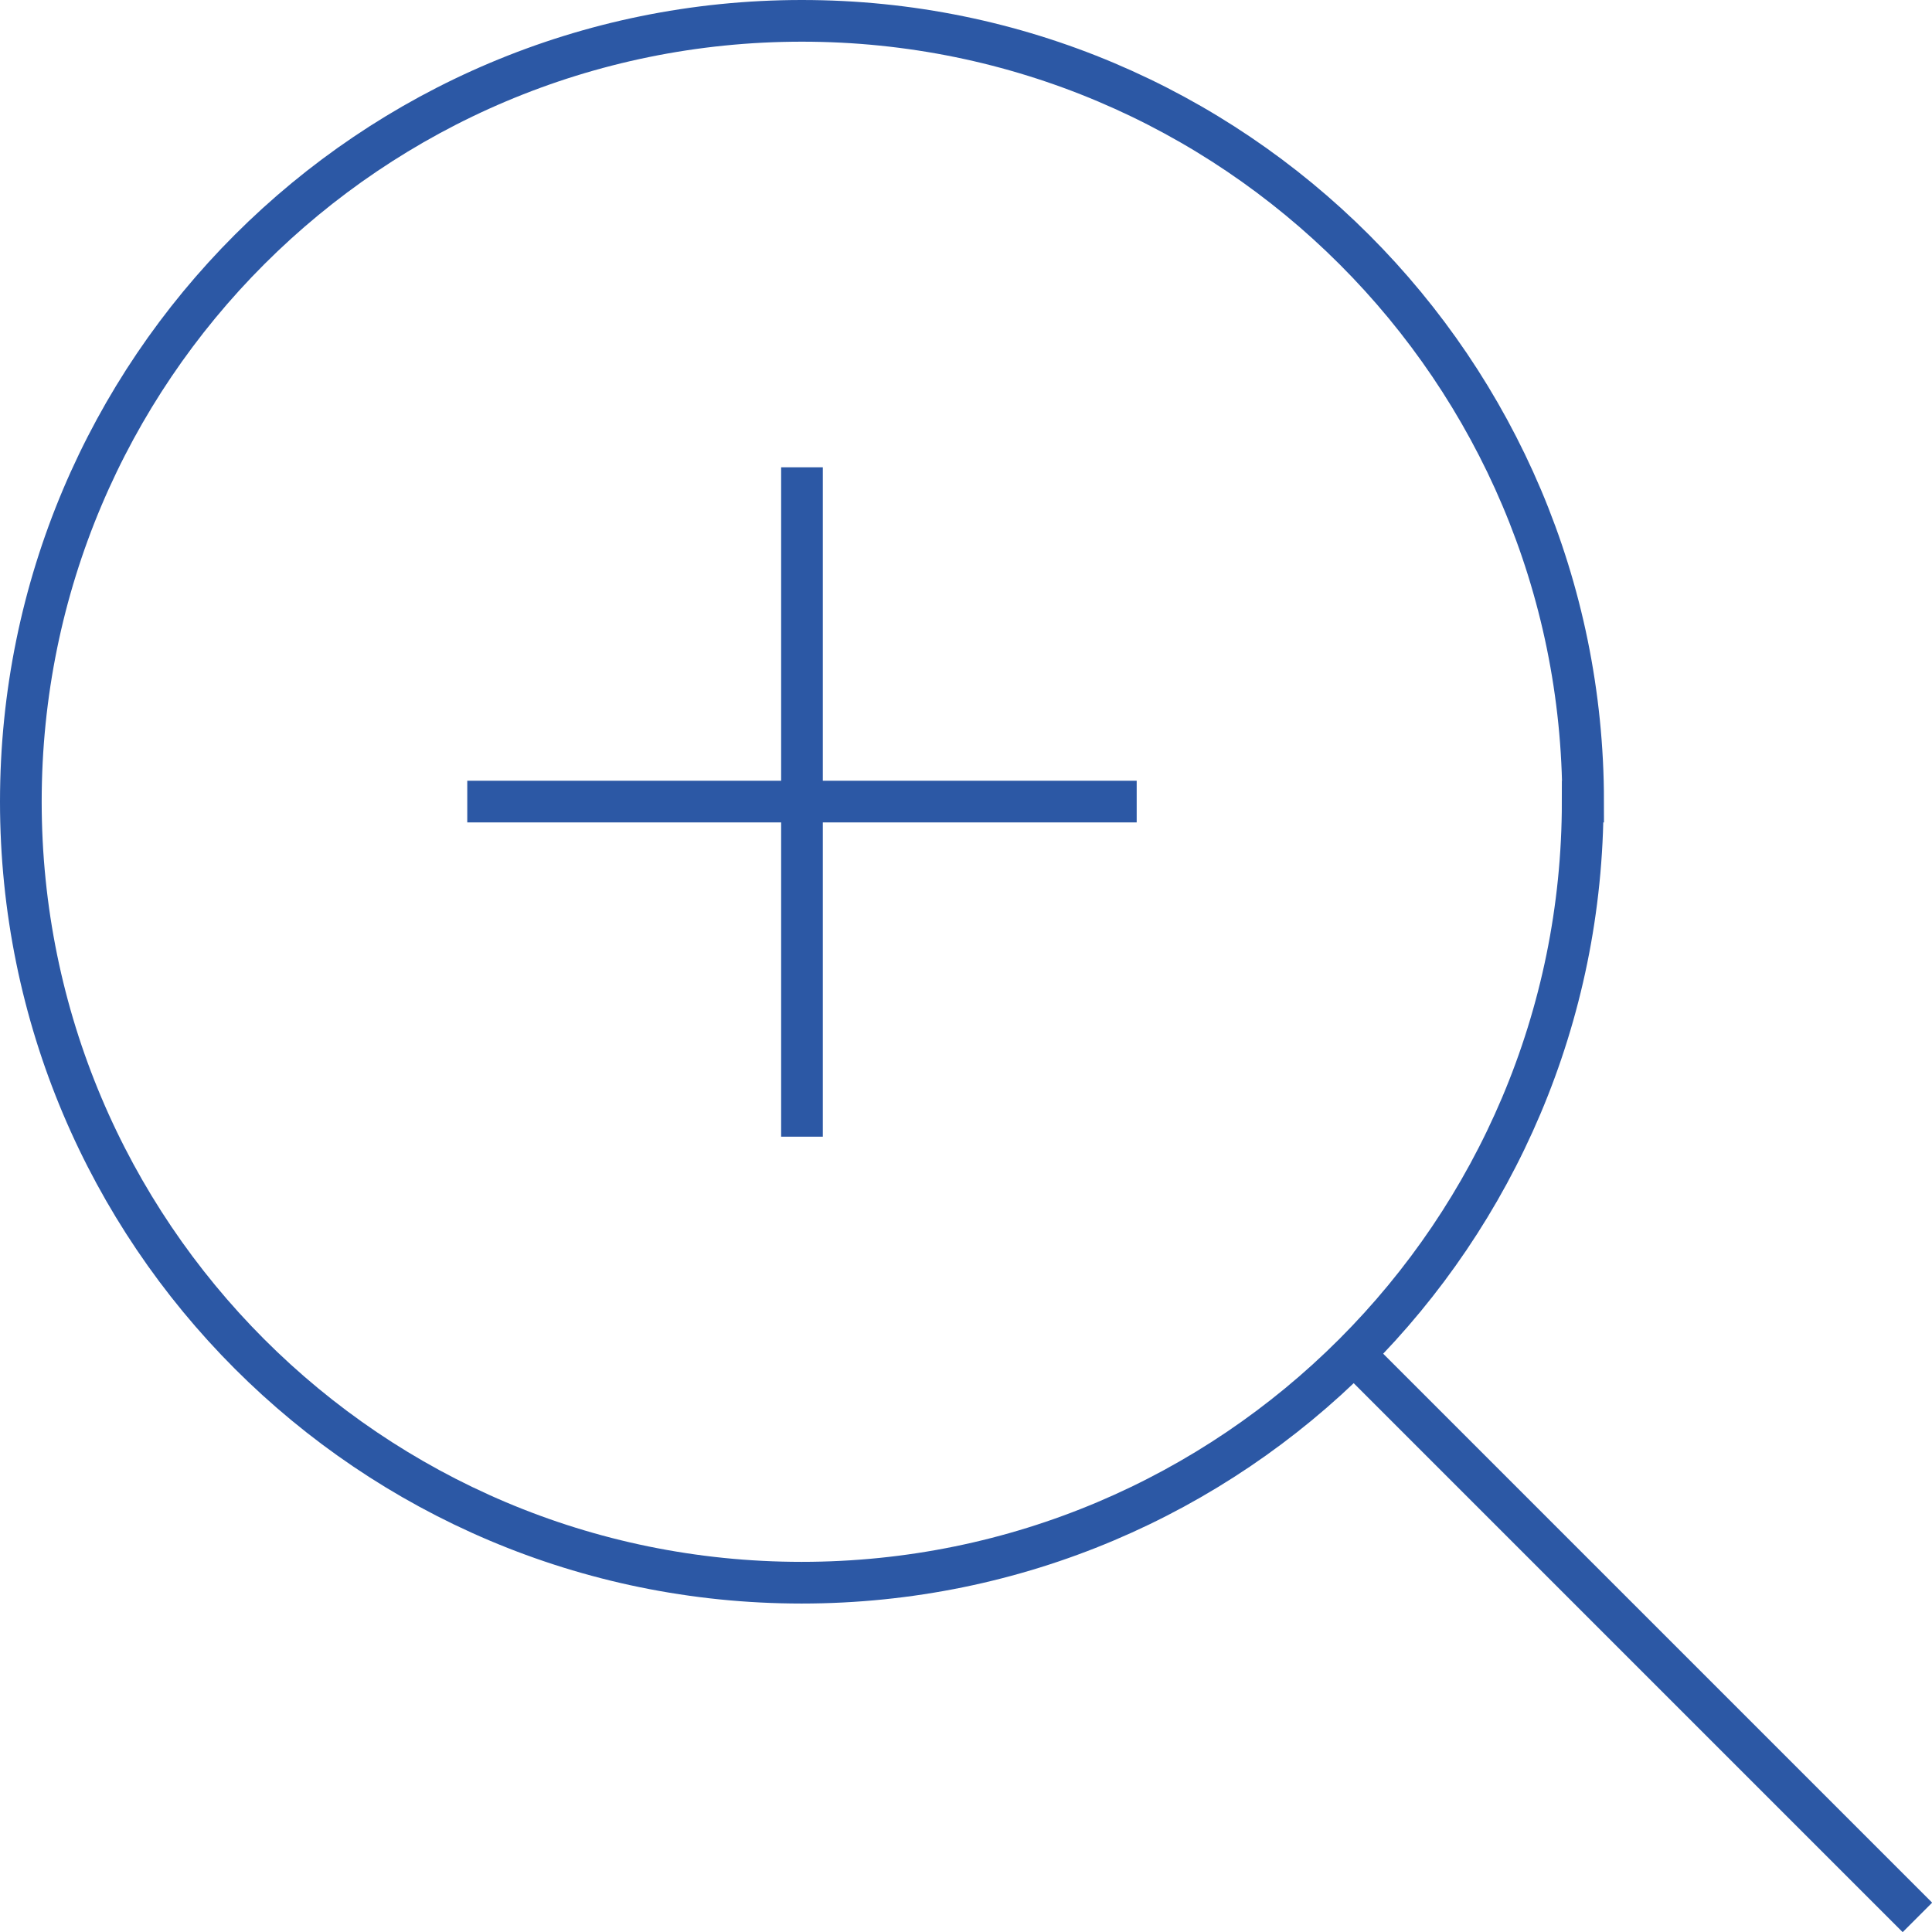 <?xml version="1.0" encoding="UTF-8"?>
<svg id="Layer_2" data-name="Layer 2" xmlns="http://www.w3.org/2000/svg" viewBox="0 0 46.35 46.35">
  <g id="Layer_1-2" data-name="Layer 1">
    <path d="M19.24,11.21v16.06M11.21,19.23h16.06M32.62,32.62l13.38,13.38M37.97,19.23c0,10.35-8.39,18.74-18.74,18.74S.5,29.58.5,19.23,8.89.5,19.24.5s18.74,8.39,18.74,18.73Z" fill="none" stroke="#2c58a5"/>
  </g>
</svg>